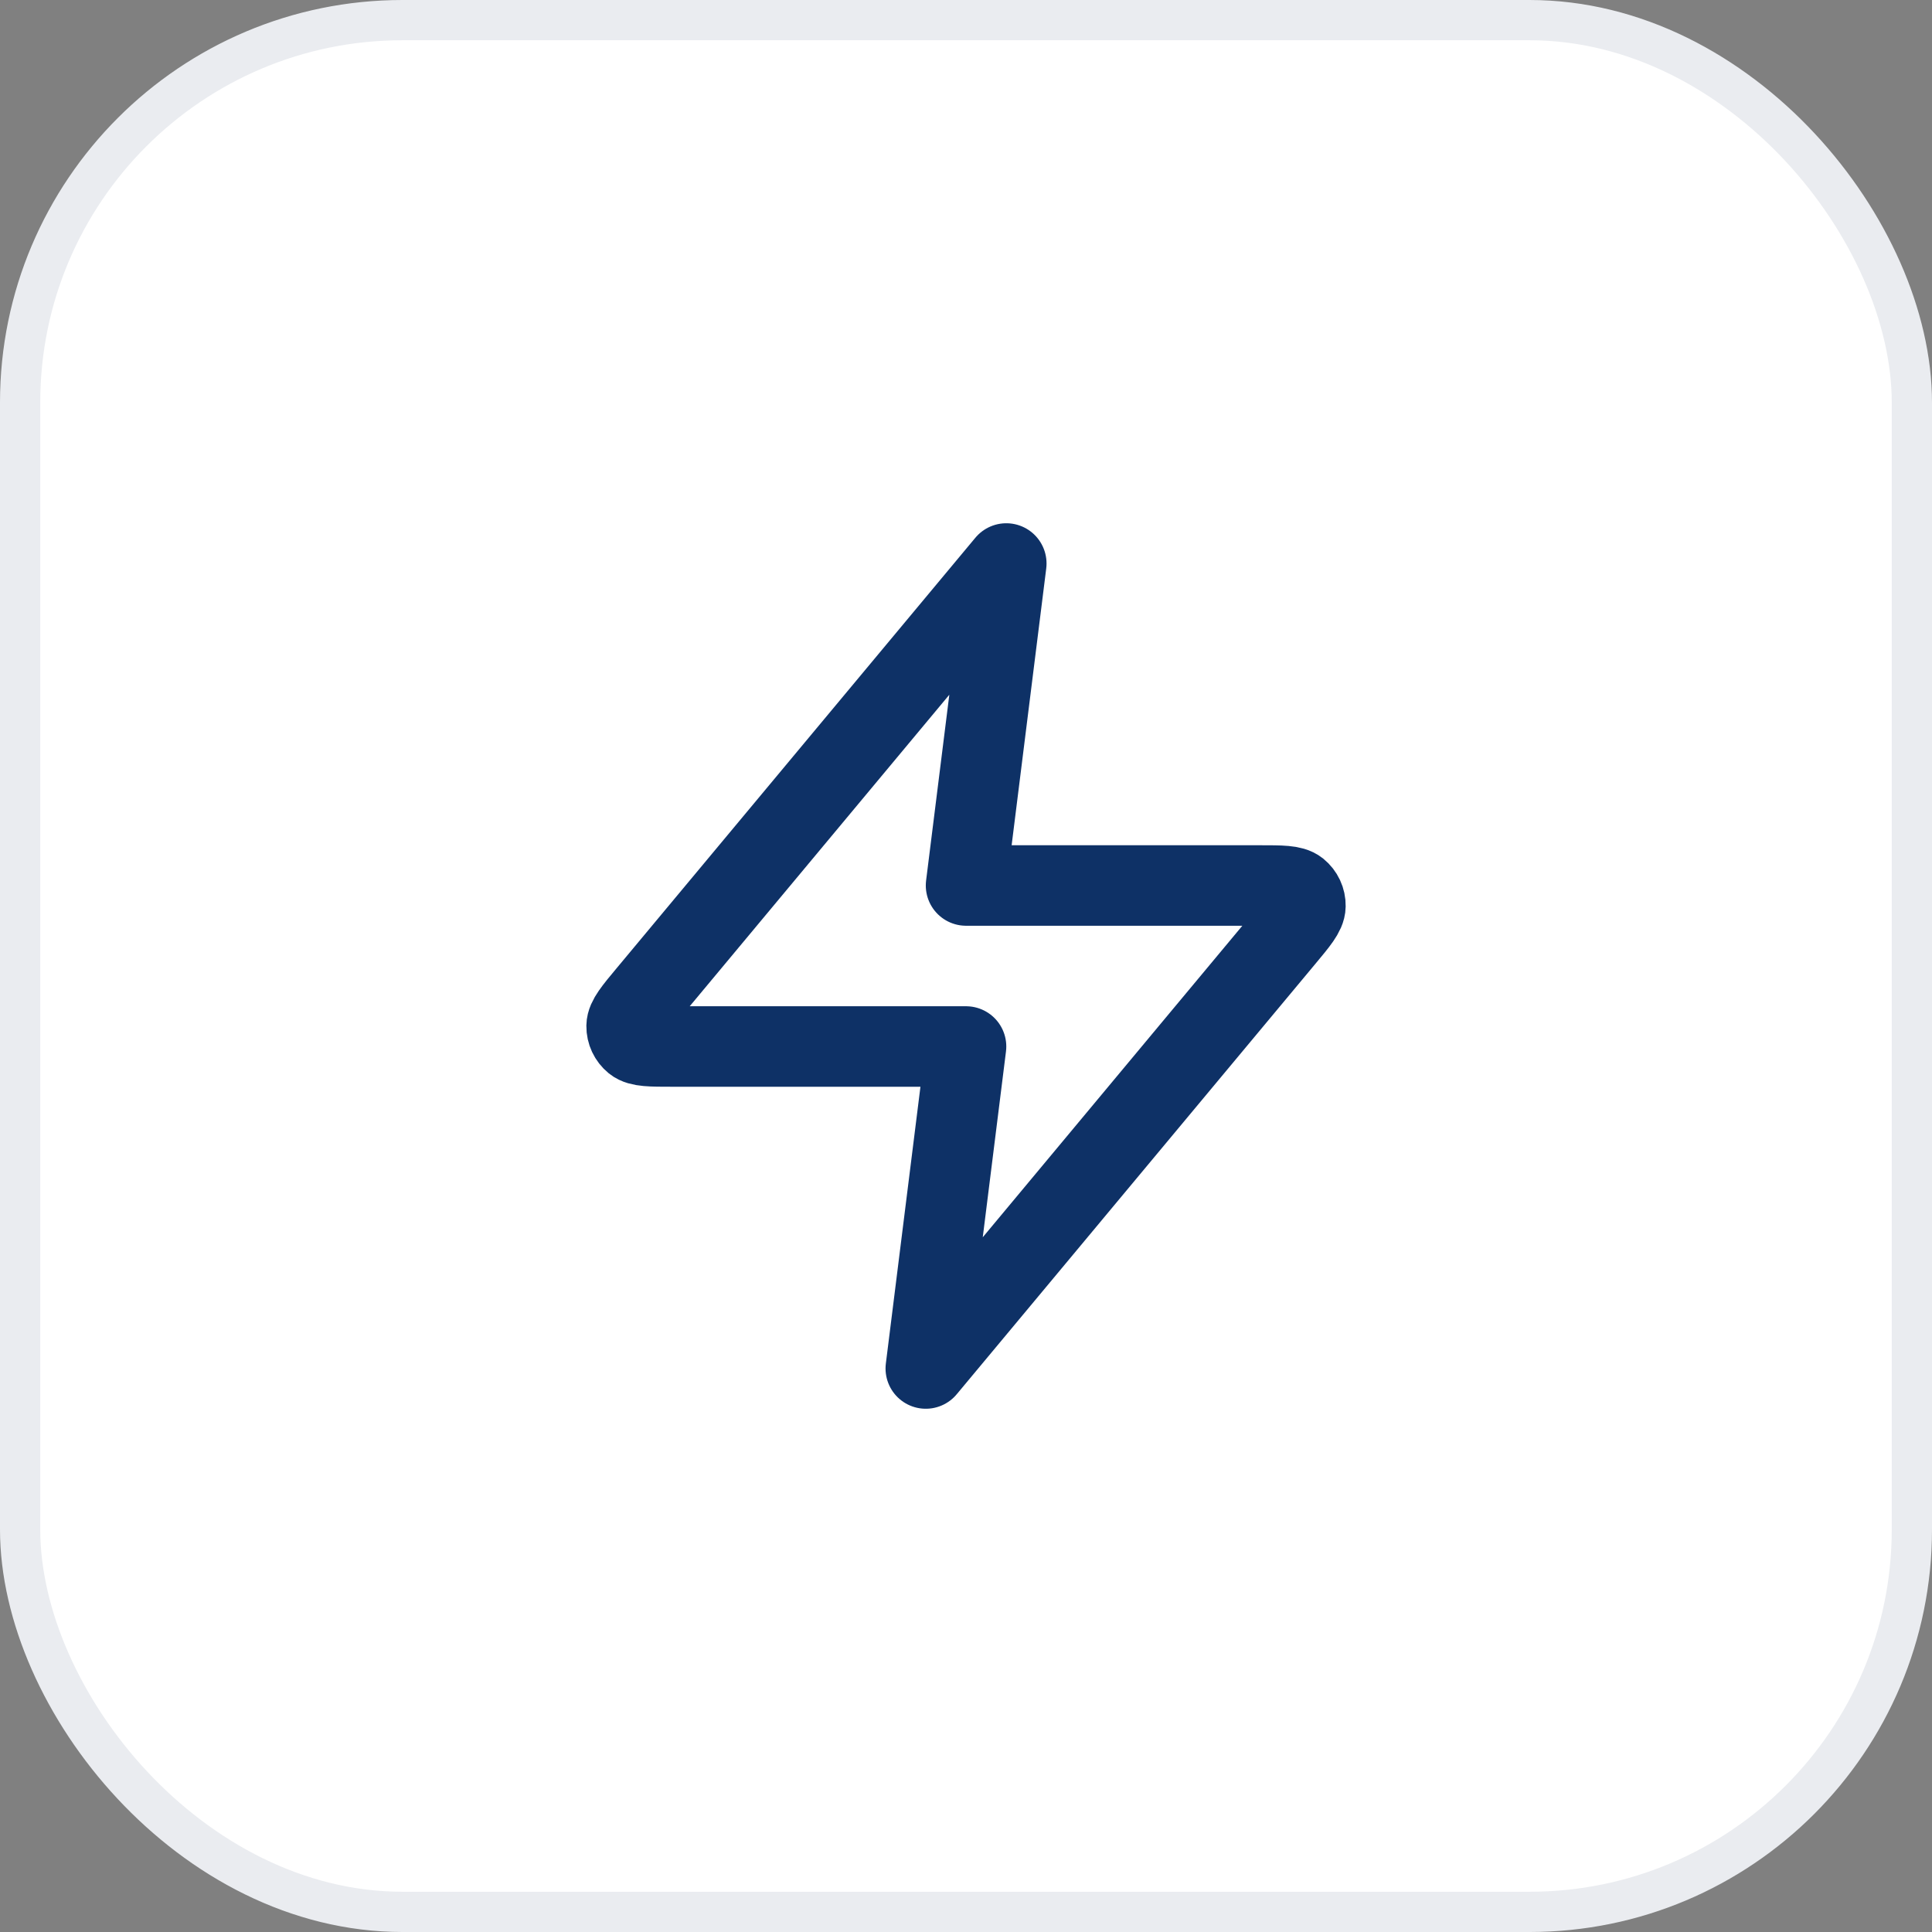 <svg width="48" height="48" viewBox="0 0 48 48" fill="none" xmlns="http://www.w3.org/2000/svg">
<rect x="0" y="0" width="48" height="48" fill="#808080" stroke="none"/>
<rect x="0.5" y="0.5" width="47" height="47" rx="9.5" fill="white"/>
<rect x="0.5" y="0.5" width="47" height="47" rx="9.5" stroke="#EAECF0"/>
<path d="M25.001 14L16.094 24.688C15.745 25.106 15.571 25.316 15.568 25.492C15.566 25.646 15.635 25.792 15.754 25.889C15.892 26 16.164 26 16.709 26H24.001L23.001 34L31.907 23.312C32.256 22.894 32.431 22.684 32.433 22.508C32.436 22.354 32.367 22.208 32.248 22.111C32.11 22 31.838 22 31.293 22H24.001L25.001 14Z" stroke="#0E3166" stroke-width="2" stroke-linecap="round" stroke-linejoin="round"/>
</svg>
